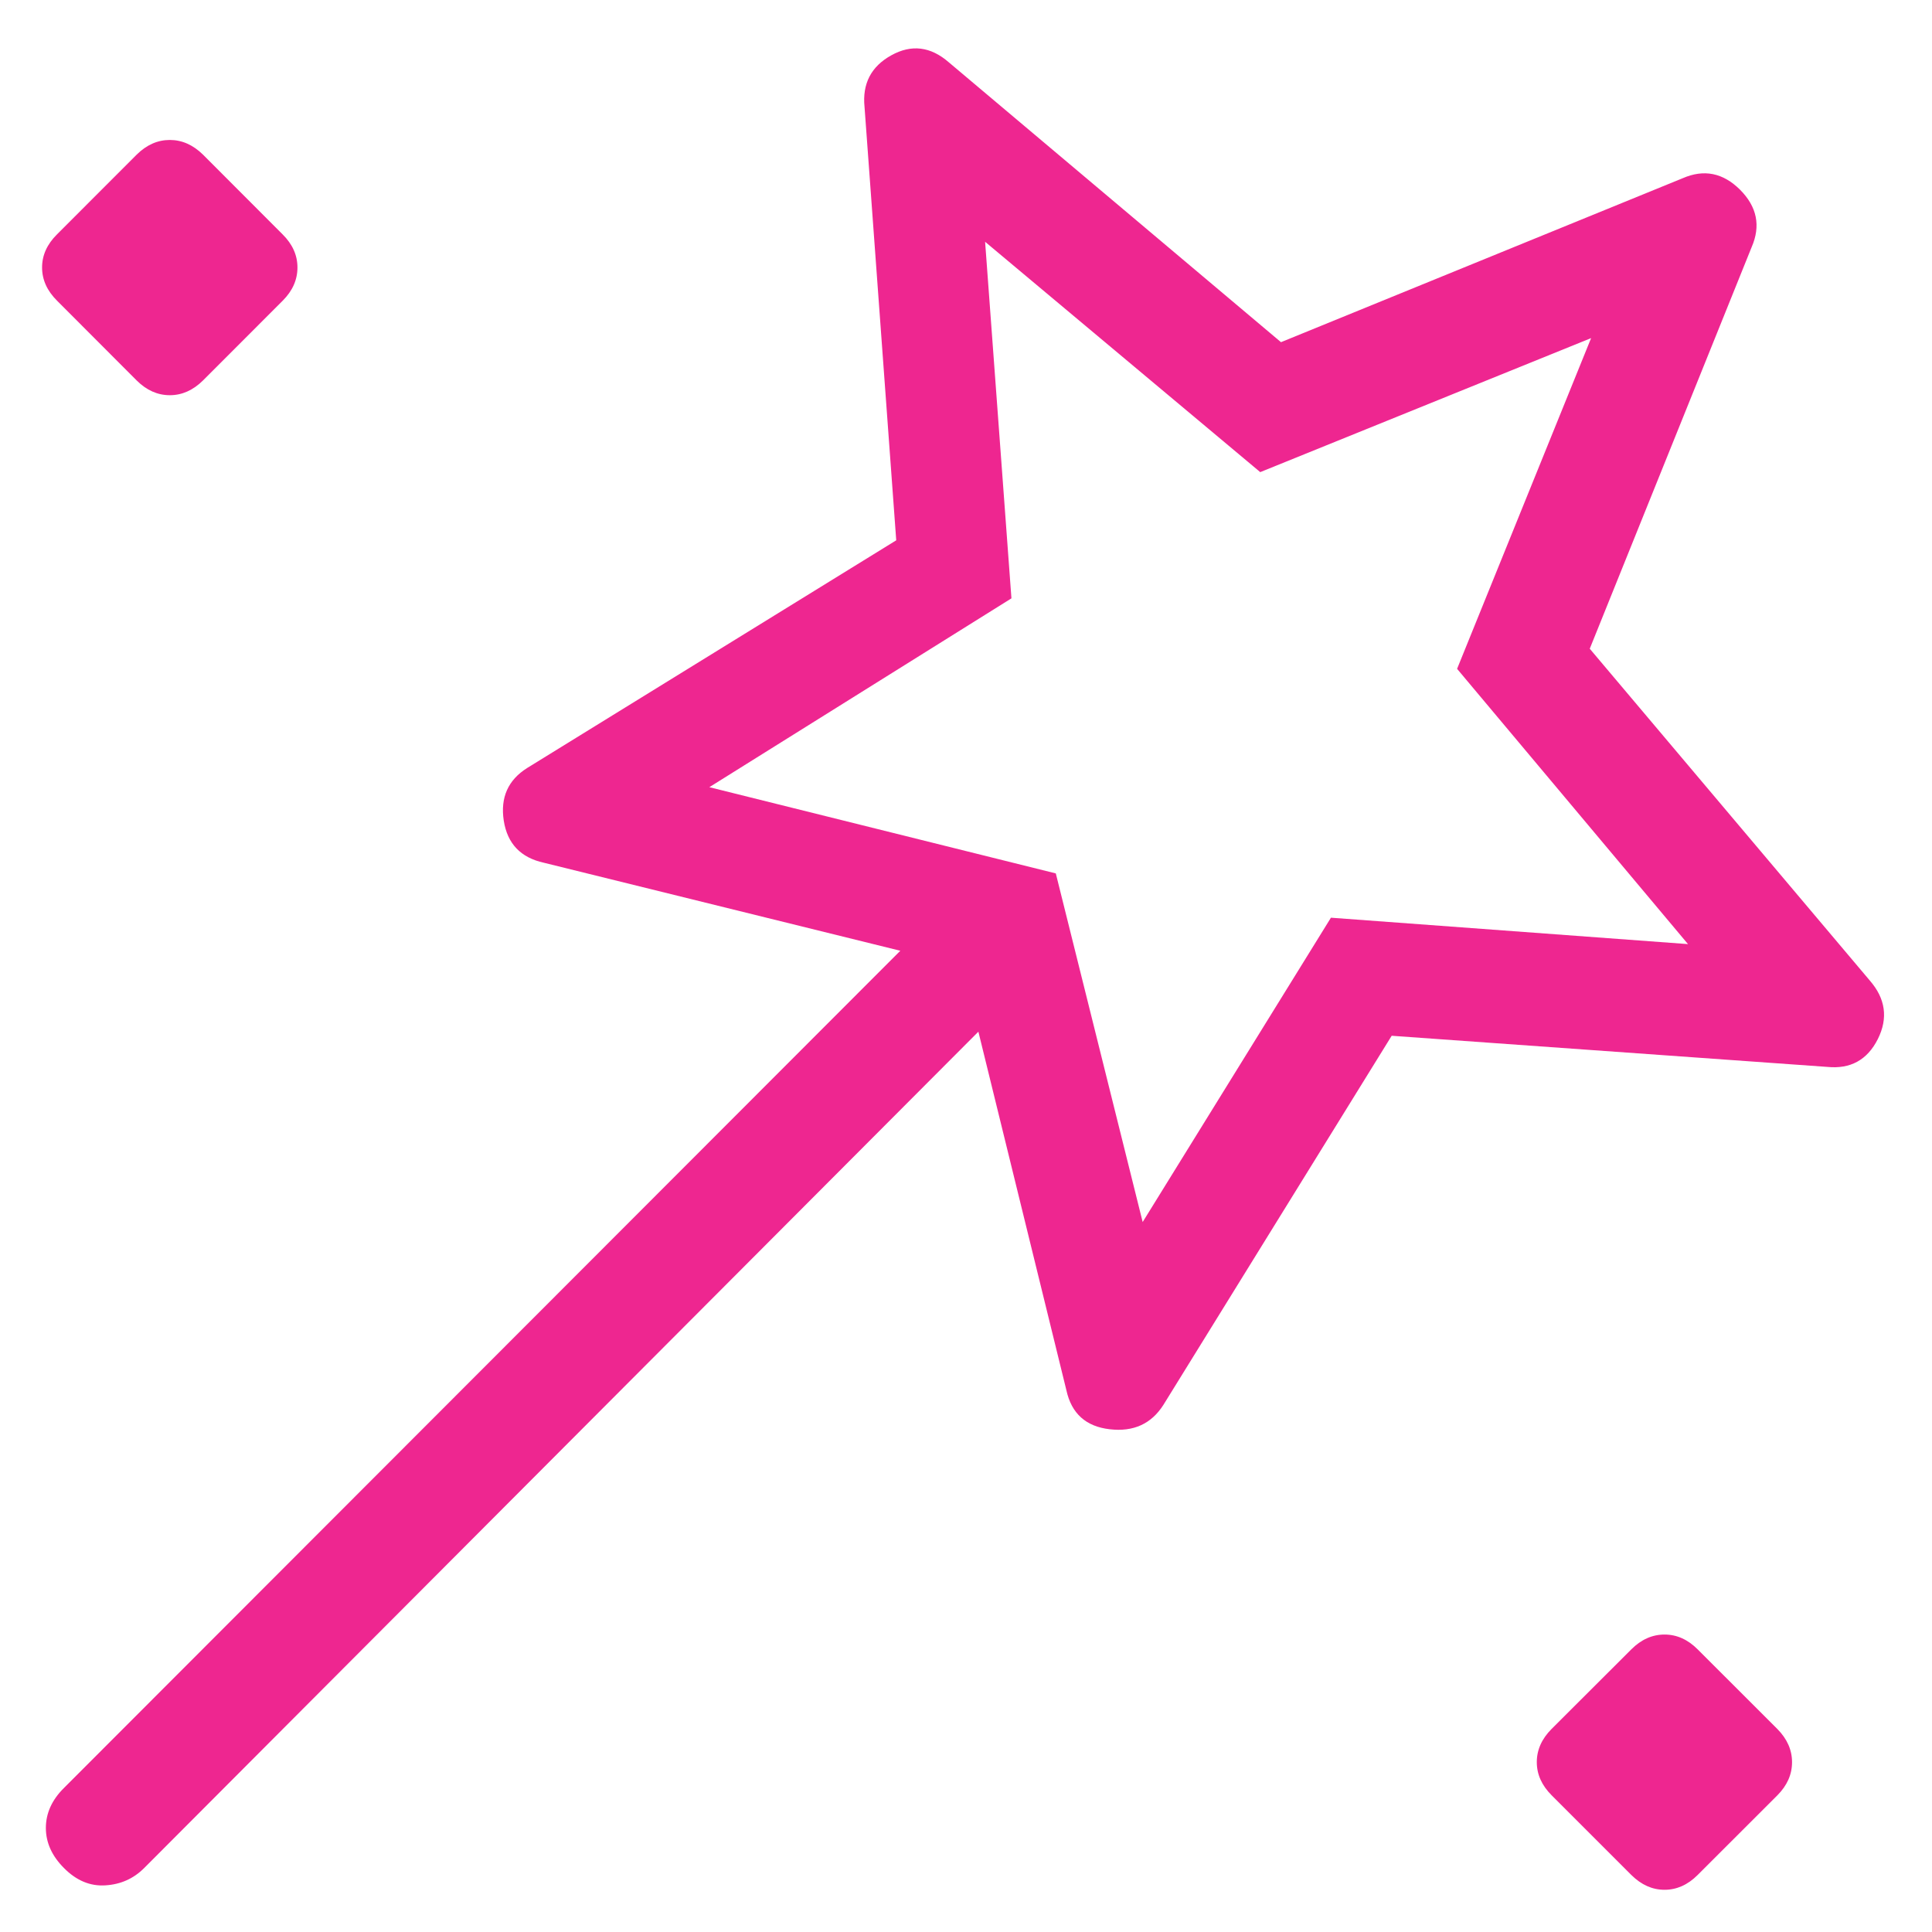<svg xmlns="http://www.w3.org/2000/svg" width="27" height="27" viewBox="0 0 27 27" fill="none"><path d="M19.449 14.475L16.259 19.633C16.09 19.899 15.84 20.013 15.508 19.974C15.176 19.936 14.974 19.754 14.903 19.429L13.673 14.418L2.015 26.106C1.867 26.254 1.687 26.335 1.473 26.348C1.26 26.362 1.067 26.281 0.894 26.106C0.725 25.937 0.641 25.75 0.641 25.546C0.641 25.341 0.725 25.154 0.894 24.987L12.582 13.287L7.601 12.057C7.277 11.986 7.09 11.79 7.04 11.468C6.991 11.146 7.1 10.901 7.367 10.733L12.525 7.551L12.082 1.495C12.049 1.17 12.174 0.929 12.456 0.773C12.737 0.617 13.005 0.649 13.26 0.871L17.902 4.782L23.515 2.491C23.813 2.361 24.08 2.415 24.318 2.652C24.555 2.89 24.609 3.157 24.479 3.455L22.217 9.066L26.129 13.701C26.351 13.955 26.389 14.229 26.243 14.521C26.096 14.813 25.86 14.943 25.535 14.91L19.449 14.475ZM0.797 4.202C0.658 4.064 0.588 3.909 0.588 3.738C0.588 3.567 0.658 3.413 0.796 3.276L1.91 2.161C2.049 2.024 2.203 1.956 2.373 1.956C2.543 1.956 2.697 2.024 2.837 2.161L3.95 3.276C4.088 3.413 4.157 3.567 4.157 3.738C4.157 3.909 4.089 4.064 3.951 4.202L2.837 5.317C2.698 5.454 2.544 5.523 2.373 5.523C2.202 5.523 2.048 5.454 1.91 5.317L0.797 4.202ZM15.969 17.078L18.6 12.825L23.59 13.194L20.363 9.347L22.236 4.725L17.612 6.598L13.767 3.379L14.135 8.362L9.913 11.001L14.755 12.206L15.969 17.078ZM22.799 26.204L21.685 25.09C21.546 24.951 21.477 24.797 21.477 24.626C21.477 24.455 21.546 24.301 21.683 24.163L22.798 23.05C22.936 22.912 23.091 22.843 23.262 22.843C23.433 22.843 23.587 22.912 23.724 23.049L24.839 24.163C24.976 24.302 25.044 24.456 25.044 24.627C25.044 24.798 24.976 24.952 24.839 25.09L23.724 26.204C23.587 26.341 23.433 26.41 23.262 26.41C23.091 26.41 22.938 26.341 22.799 26.204Z" fill="#EE2690"></path></svg>